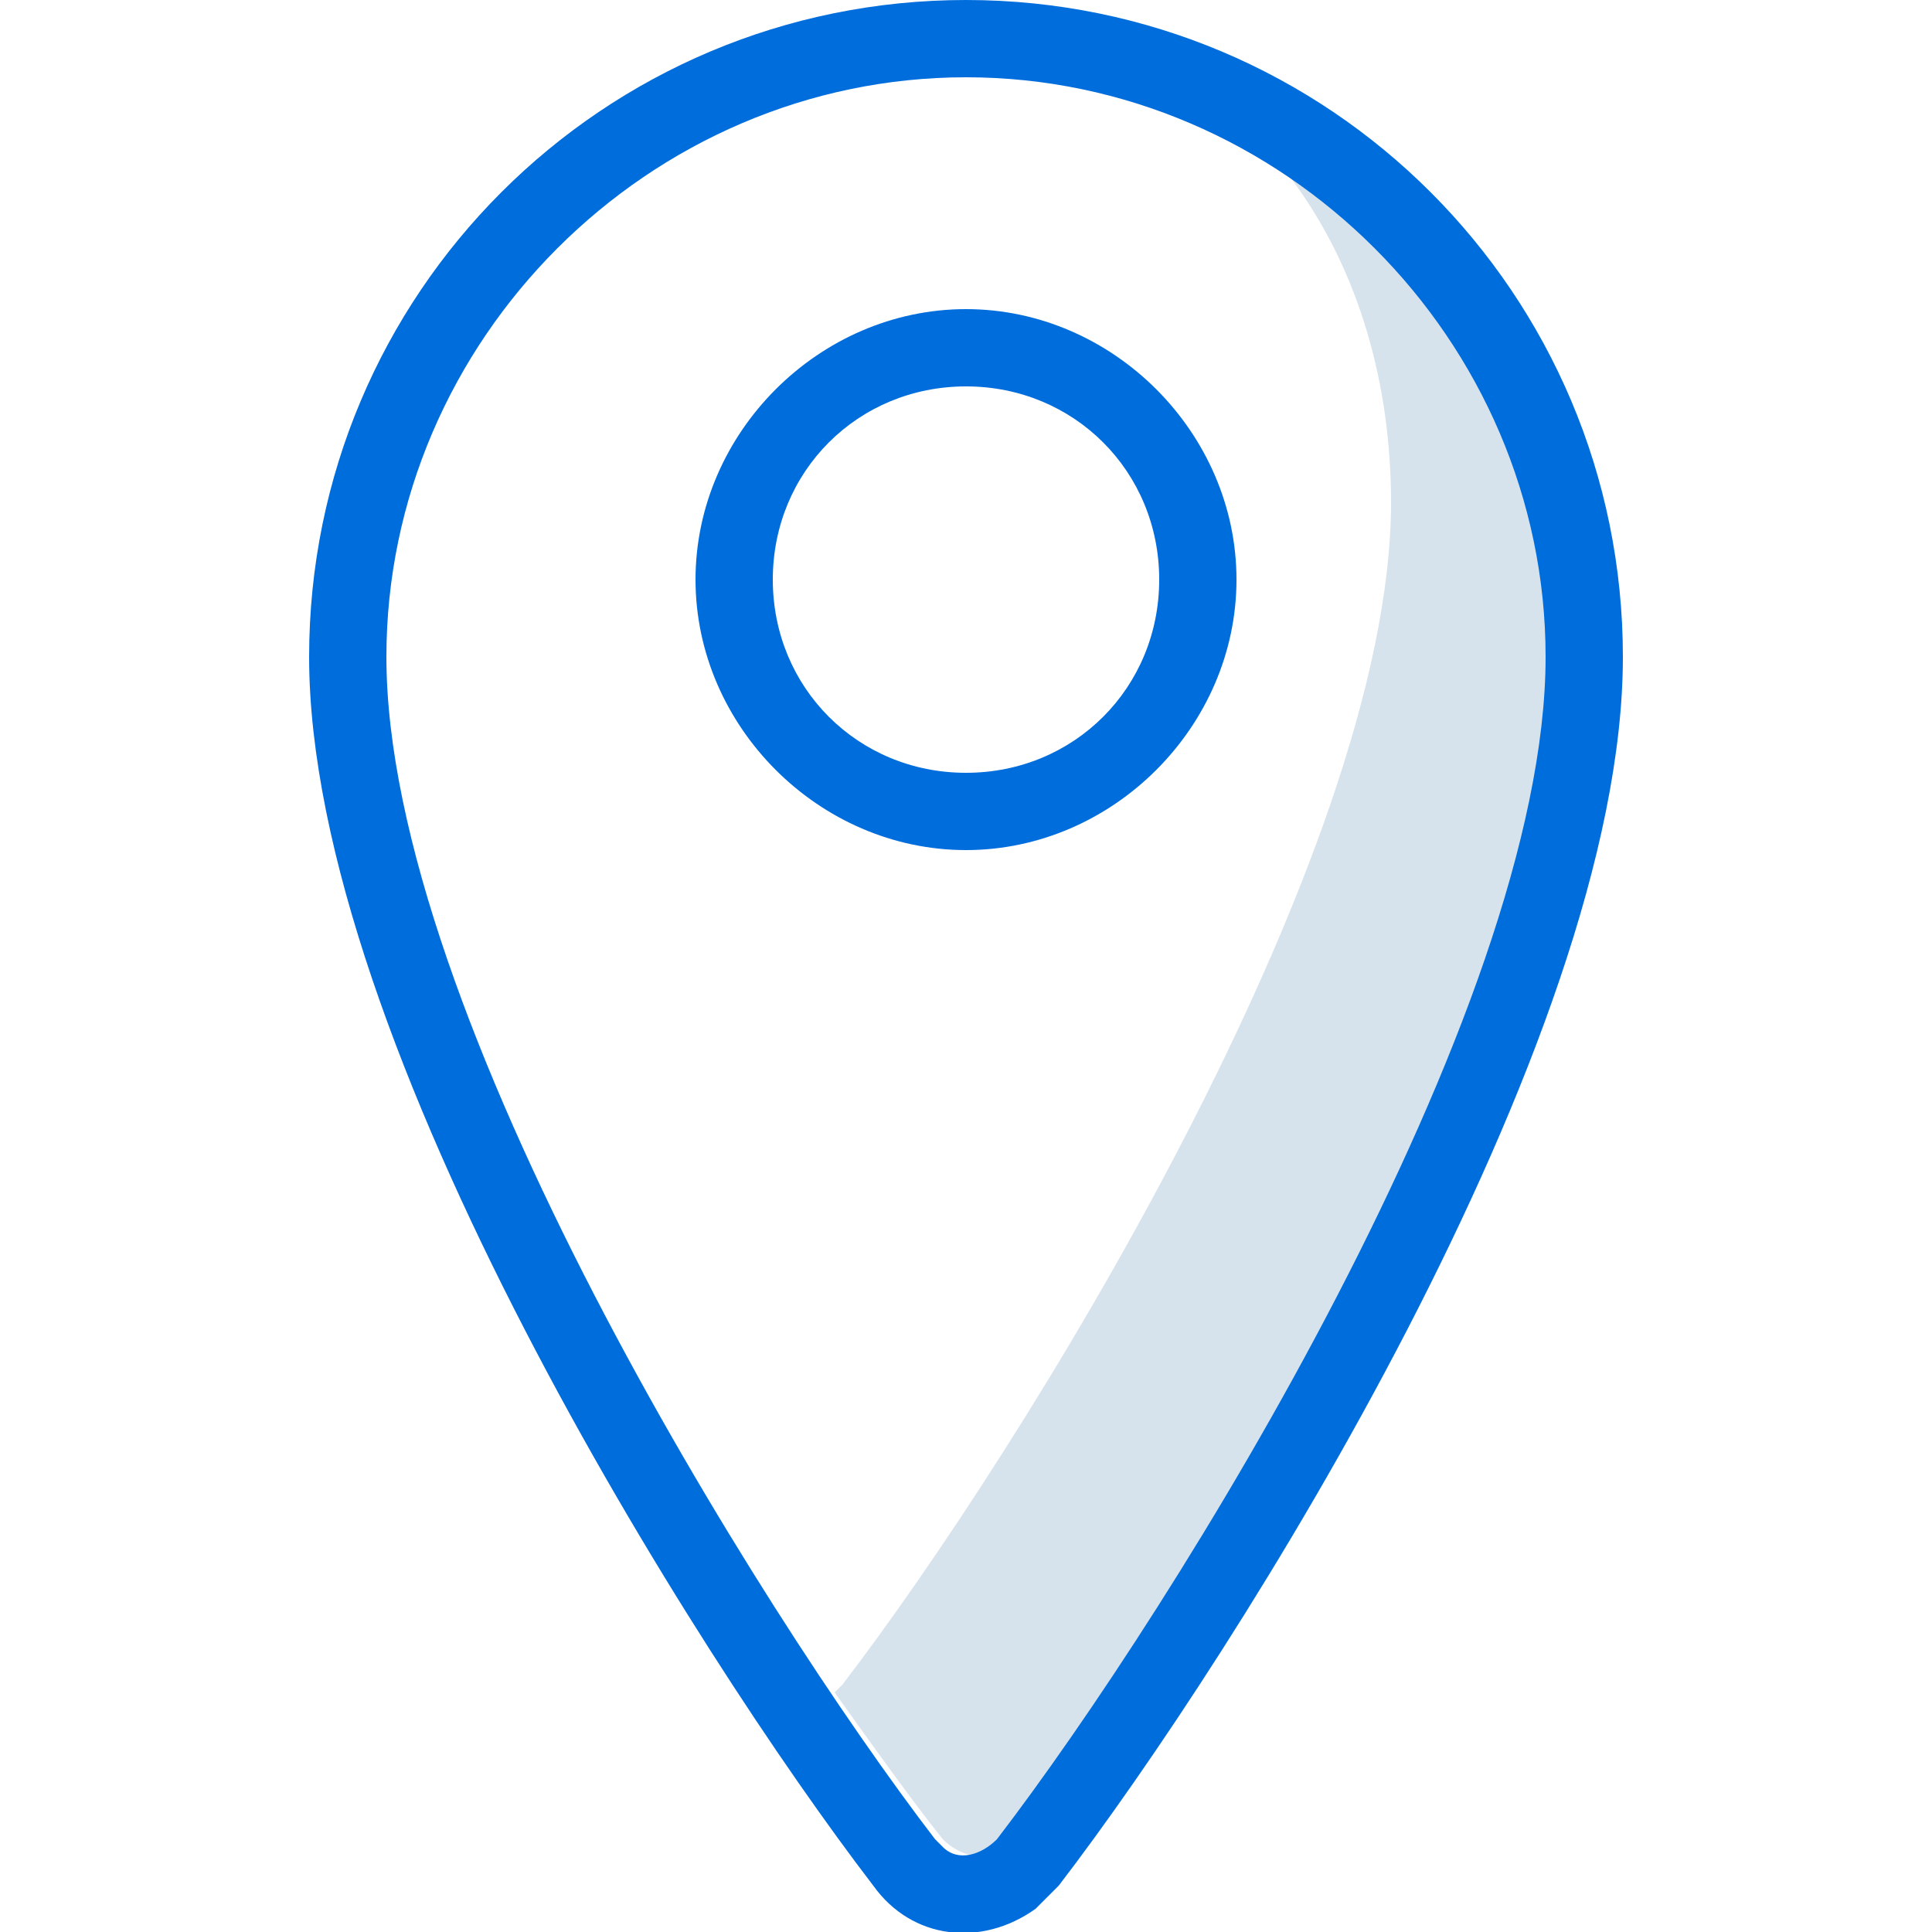 <?xml version="1.0" encoding="utf-8"?>
<!-- Generator: Adobe Illustrator 23.0.2, SVG Export Plug-In . SVG Version: 6.00 Build 0)  -->
<svg version="1.1" id="Layer_1" xmlns="http://www.w3.org/2000/svg" xmlns:xlink="http://www.w3.org/1999/xlink" x="0px" y="0px"
	 viewBox="0 0 25 25" style="enable-background:new 0 0 25 25;" xml:space="preserve">
<style type="text/css">
	.st0{fill:#D6E3ED;}
	.st1{fill:#006DDD;}
</style>
<title>location-pin</title>
<path class="st0" d="M16.7,2.3C17.6,3.5,18,5,18,6.5c0,4.6-4.8,12.3-7.1,15.3c0,0-0.1,0.1-0.1,0.1c0.5,0.7,1,1.4,1.4,1.9
	c0.2,0.2,0.5,0.3,0.7,0.1c0,0,0.1-0.1,0.1-0.1c2.3-3,7.1-10.7,7.1-15.3C20,6,18.8,3.7,16.7,2.3z"/>
<path class="st1" d="M12.5,0C7.8,0,4,3.8,4,8.5c0,5,5,12.9,7.3,15.9c0.5,0.7,1.4,0.8,2.1,0.3c0.1-0.1,0.2-0.2,0.3-0.3
	C16,21.4,21,13.5,21,8.5C21,3.8,17.2,0,12.5,0z M12.9,23.8c-0.2,0.2-0.5,0.3-0.7,0.1c0,0-0.1-0.1-0.1-0.1C9.8,20.8,5,13.1,5,8.5
	C5,4.4,8.4,1,12.5,1S20,4.4,20,8.5C20,13.1,15.2,20.8,12.9,23.8L12.9,23.8z"/>
<path class="st1" d="M12.5,4C10.6,4,9,5.6,9,7.5s1.6,3.5,3.5,3.5S16,9.4,16,7.5S14.4,4,12.5,4z M12.5,10C11.1,10,10,8.9,10,7.5
	S11.1,5,12.5,5S15,6.1,15,7.5C15,8.9,13.9,10,12.5,10z"/>
</svg>
